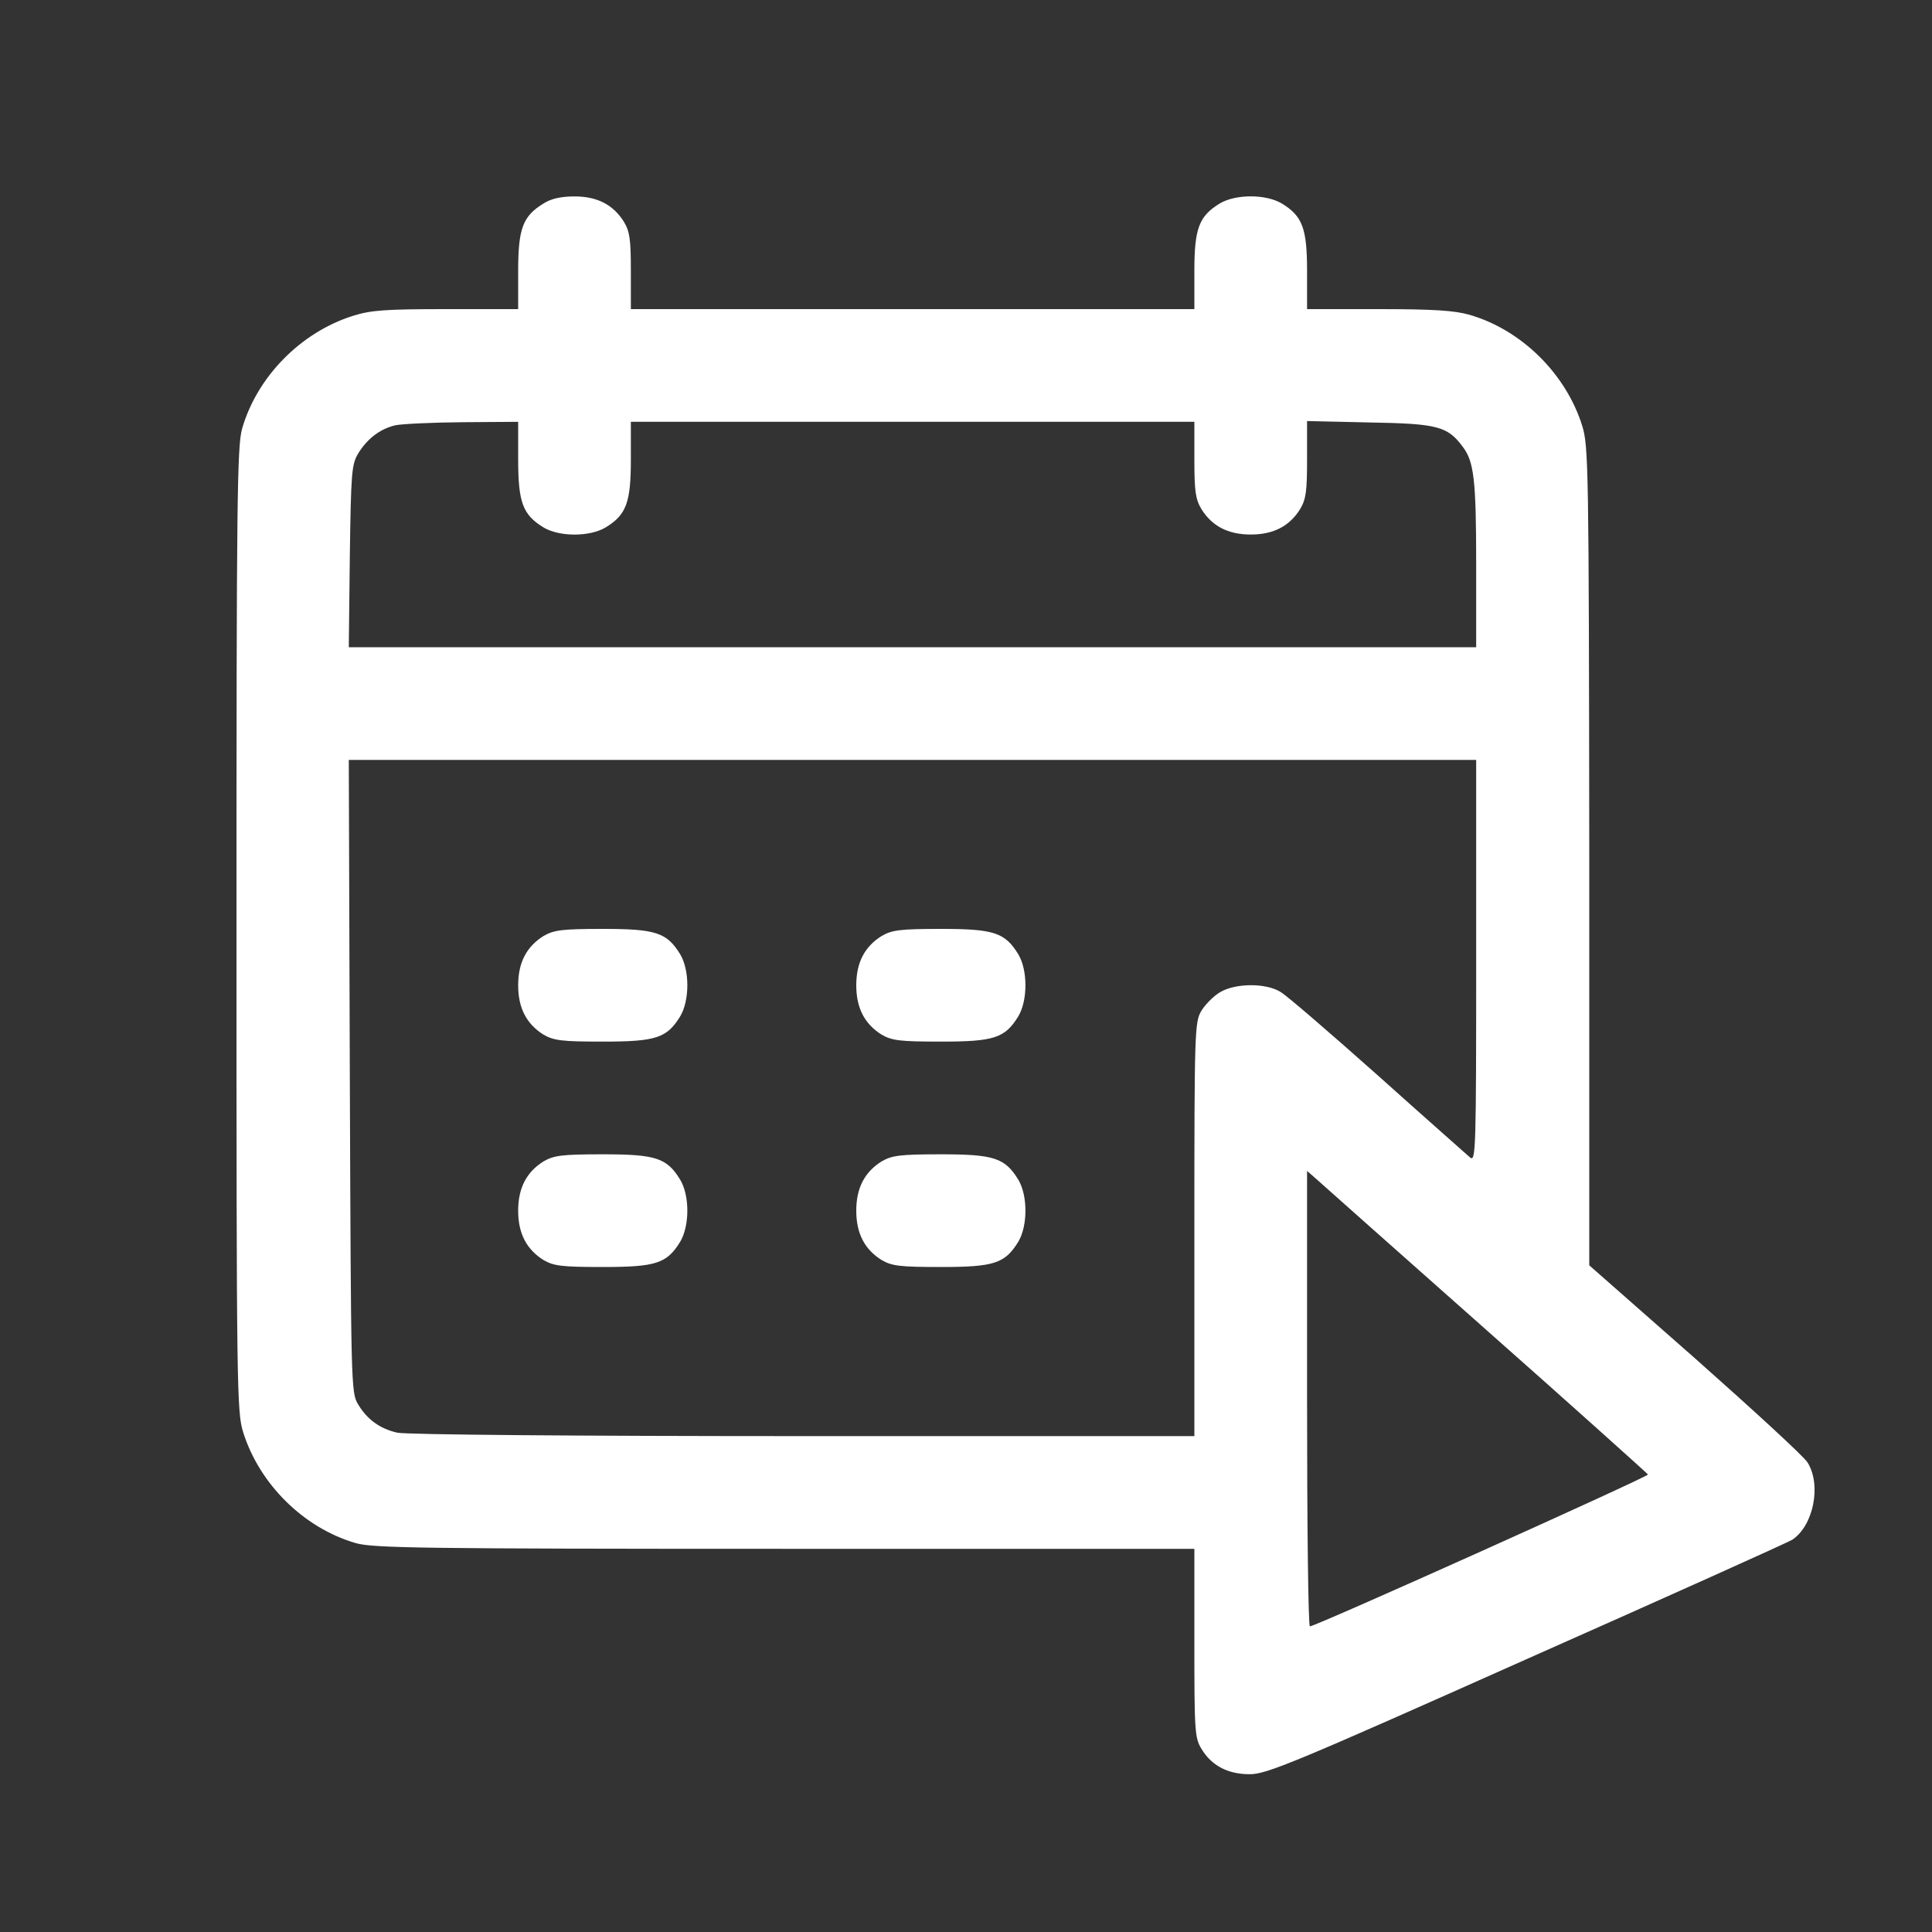 <svg width="15" height="15" viewBox="0 0 15 15" fill="none" xmlns="http://www.w3.org/2000/svg">
<rect x="0" y="0" width="15" height="15" fill="#333333" stroke="none"/>
<g id="image 8 (traced)" clip-path="url(#clip0_224_43)">
<g id="Black">
<path id="Vector" d="M4.22 1.58C4.059 1.678 4.023 1.774 4.023 2.105V2.4H3.466C2.995 2.4 2.88 2.408 2.741 2.452C2.339 2.578 1.997 2.922 1.88 3.327C1.841 3.461 1.836 3.882 1.836 7.215C1.836 10.808 1.839 10.961 1.888 11.12C2.014 11.522 2.358 11.864 2.763 11.981C2.897 12.019 3.271 12.025 6.093 12.025H9.273V12.755C9.273 13.439 9.276 13.493 9.328 13.578C9.407 13.709 9.533 13.775 9.703 13.775C9.834 13.775 10.047 13.687 11.849 12.883C12.951 12.394 13.881 11.976 13.916 11.954C14.08 11.844 14.143 11.53 14.034 11.355C14.007 11.309 13.613 10.948 13.162 10.548L12.339 9.824V6.646C12.336 3.608 12.333 3.464 12.284 3.305C12.158 2.903 11.814 2.561 11.409 2.444C11.294 2.411 11.13 2.4 10.704 2.4H10.148V2.105C10.148 1.774 10.113 1.678 9.952 1.58C9.828 1.506 9.593 1.506 9.47 1.58C9.309 1.678 9.273 1.774 9.273 2.105V2.4H7.086H4.898V2.105C4.898 1.861 4.89 1.798 4.844 1.722C4.762 1.591 4.639 1.525 4.461 1.525C4.36 1.525 4.28 1.541 4.22 1.58ZM4.023 3.567C4.023 3.901 4.059 3.997 4.22 4.095C4.343 4.169 4.578 4.169 4.702 4.095C4.863 3.997 4.898 3.901 4.898 3.567V3.275H7.086H9.273V3.567C9.273 3.814 9.282 3.876 9.328 3.953C9.41 4.084 9.533 4.15 9.711 4.15C9.889 4.15 10.012 4.084 10.094 3.953C10.14 3.876 10.148 3.814 10.148 3.567V3.269L10.635 3.28C11.163 3.289 11.239 3.31 11.357 3.469C11.444 3.584 11.461 3.723 11.461 4.388V5.025H7.083H2.708L2.716 4.319C2.725 3.674 2.73 3.608 2.779 3.524C2.848 3.409 2.949 3.33 3.069 3.302C3.121 3.291 3.356 3.28 3.594 3.278L4.023 3.275V3.567ZM11.461 7.461C11.461 8.924 11.458 9.023 11.414 8.987C11.39 8.965 11.067 8.681 10.698 8.35C10.329 8.022 9.99 7.729 9.943 7.702C9.831 7.631 9.591 7.631 9.47 7.705C9.421 7.735 9.358 7.798 9.328 7.847C9.276 7.934 9.273 7.989 9.273 9.542V11.15H6.233C4.505 11.15 3.143 11.139 3.083 11.123C2.949 11.092 2.85 11.021 2.779 10.901C2.725 10.811 2.725 10.751 2.716 8.353L2.708 5.9H7.086H11.461V7.461ZM11.529 10.316C12.221 10.928 12.79 11.44 12.795 11.448C12.801 11.464 10.211 12.629 10.17 12.627C10.157 12.627 10.148 11.831 10.148 10.857V9.091L10.211 9.146C10.244 9.176 10.837 9.703 11.529 10.316Z" fill="white"/>
<path id="Vector_2" d="M4.22 7.267C4.089 7.349 4.023 7.472 4.023 7.65C4.023 7.828 4.089 7.951 4.22 8.033C4.3 8.079 4.36 8.087 4.68 8.087C5.093 8.087 5.177 8.06 5.281 7.891C5.355 7.767 5.355 7.532 5.281 7.409C5.177 7.24 5.093 7.212 4.68 7.212C4.36 7.212 4.3 7.221 4.22 7.267Z" fill="white"/>
<path id="Vector_3" d="M6.845 7.267C6.714 7.349 6.648 7.472 6.648 7.65C6.648 7.828 6.714 7.951 6.845 8.033C6.925 8.079 6.985 8.087 7.305 8.087C7.718 8.087 7.802 8.06 7.906 7.891C7.98 7.767 7.98 7.532 7.906 7.409C7.802 7.24 7.718 7.212 7.305 7.212C6.985 7.212 6.925 7.221 6.845 7.267Z" fill="white"/>
<path id="Vector_4" d="M4.22 9.017C4.089 9.099 4.023 9.222 4.023 9.4C4.023 9.578 4.089 9.701 4.22 9.783C4.3 9.829 4.36 9.837 4.68 9.837C5.093 9.837 5.177 9.81 5.281 9.641C5.355 9.517 5.355 9.282 5.281 9.159C5.177 8.99 5.093 8.962 4.68 8.962C4.36 8.962 4.3 8.971 4.22 9.017Z" fill="white"/>
<path id="Vector_5" d="M6.845 9.017C6.714 9.099 6.648 9.222 6.648 9.4C6.648 9.578 6.714 9.701 6.845 9.783C6.925 9.829 6.985 9.837 7.305 9.837C7.718 9.837 7.802 9.81 7.906 9.641C7.98 9.517 7.98 9.282 7.906 9.159C7.802 8.99 7.718 8.962 7.305 8.962C6.985 8.962 6.925 8.971 6.845 9.017Z" fill="white"/>
</g>
</g>
<defs>
<clipPath id="clip0_224_43">
<rect width="14" height="14" fill="white" transform="translate(0.961 0.65)"/>
</clipPath>
</defs>
</svg>
